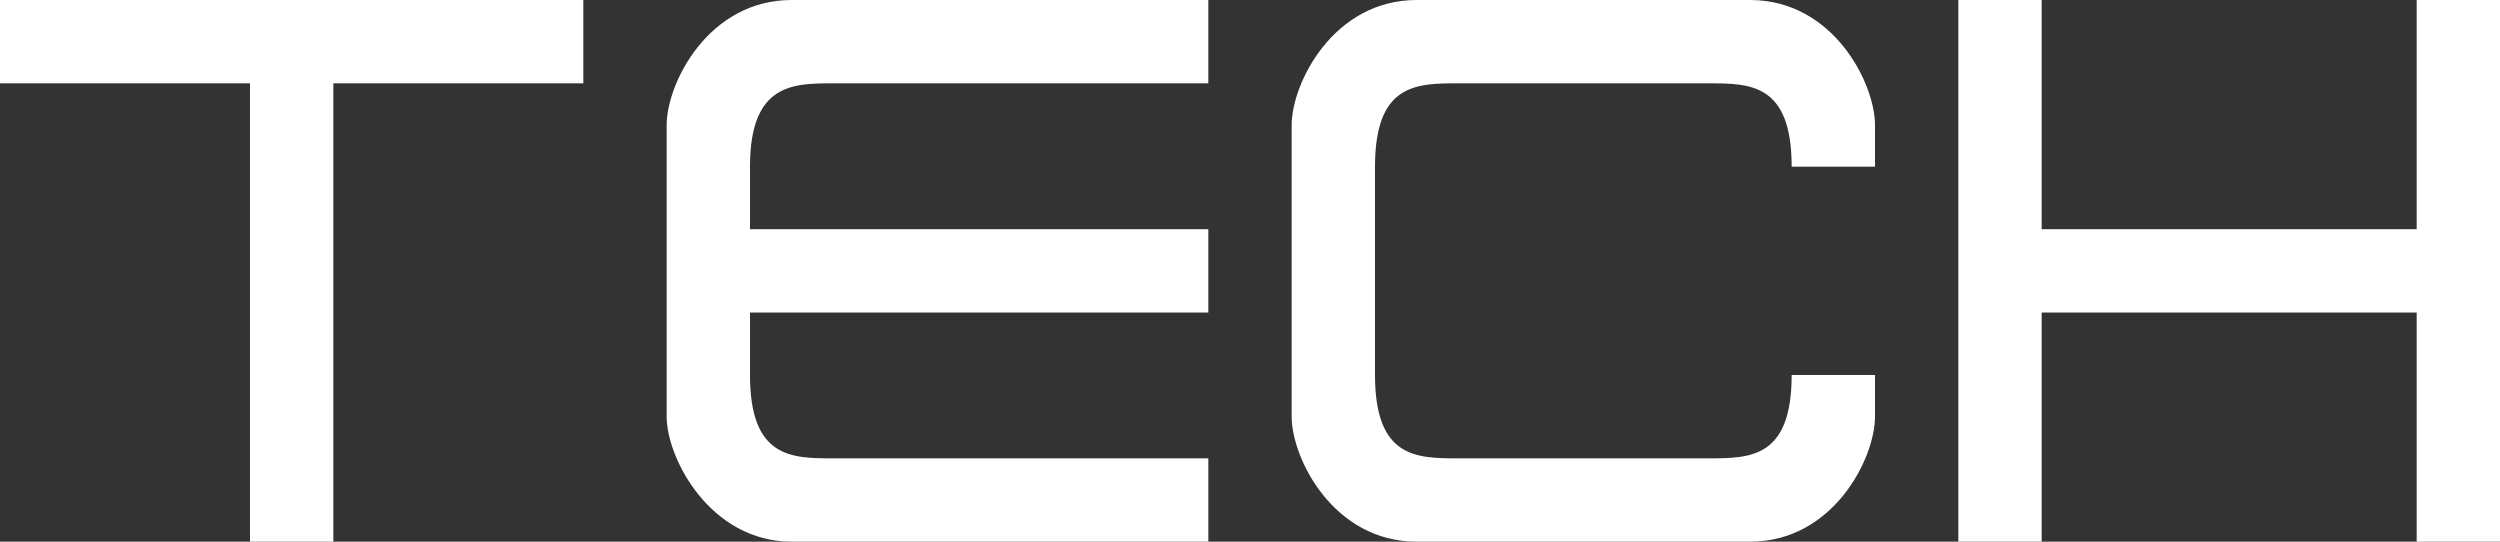 <?xml version="1.0" encoding="utf-8"?>
<!-- Generator: Adobe Illustrator 15.1.0, SVG Export Plug-In . SVG Version: 6.00 Build 0)  -->
<!DOCTYPE svg PUBLIC "-//W3C//DTD SVG 1.1//EN" "http://www.w3.org/Graphics/SVG/1.1/DTD/svg11.dtd">
<svg version="1.1" id="Layer_1" xmlns="http://www.w3.org/2000/svg" xmlns:xlink="http://www.w3.org/1999/xlink" x="0px" y="0px"
	 width="600px" height="130px" viewBox="0 0 600 130" enable-background="new 0 0 600 130" xml:space="preserve">
<rect x="0" y="0" width="600" height="130" fill="#333333" stroke="none"/>
<g>
	<g>
		<path fill="#FFFFFF" d="M0,20h60v110h20V20h60V0H0V20z M160,30v70c0,10,10.455,30,30,30s100,0,100,0v-20c0,0-80,0-90,0
			s-20,0-20-20c0-10,0-15,0-15h110V55H180c0,0,0-5,0-15c0-20,10.333-20,20-20s90,0,90,0V0c0,0-80,0-100,0S160,20,160,30z M420,0h-80
			c-20,0-30,20-30,30v70c0,10,10,30,30,30h80c20,0,30-20,30-30V90h-20c0,20-10,20-20,20h-60c-10,0-20,0-20-20V40c0-20,10-20,20-20
			h60c10,0,20,0,20,20h20V30C450,20,440,0,420,0z M580,0v55h-90V0h-20v130h20V75h90v55h20V0H580z"/>
	</g>
</g>
</svg>
